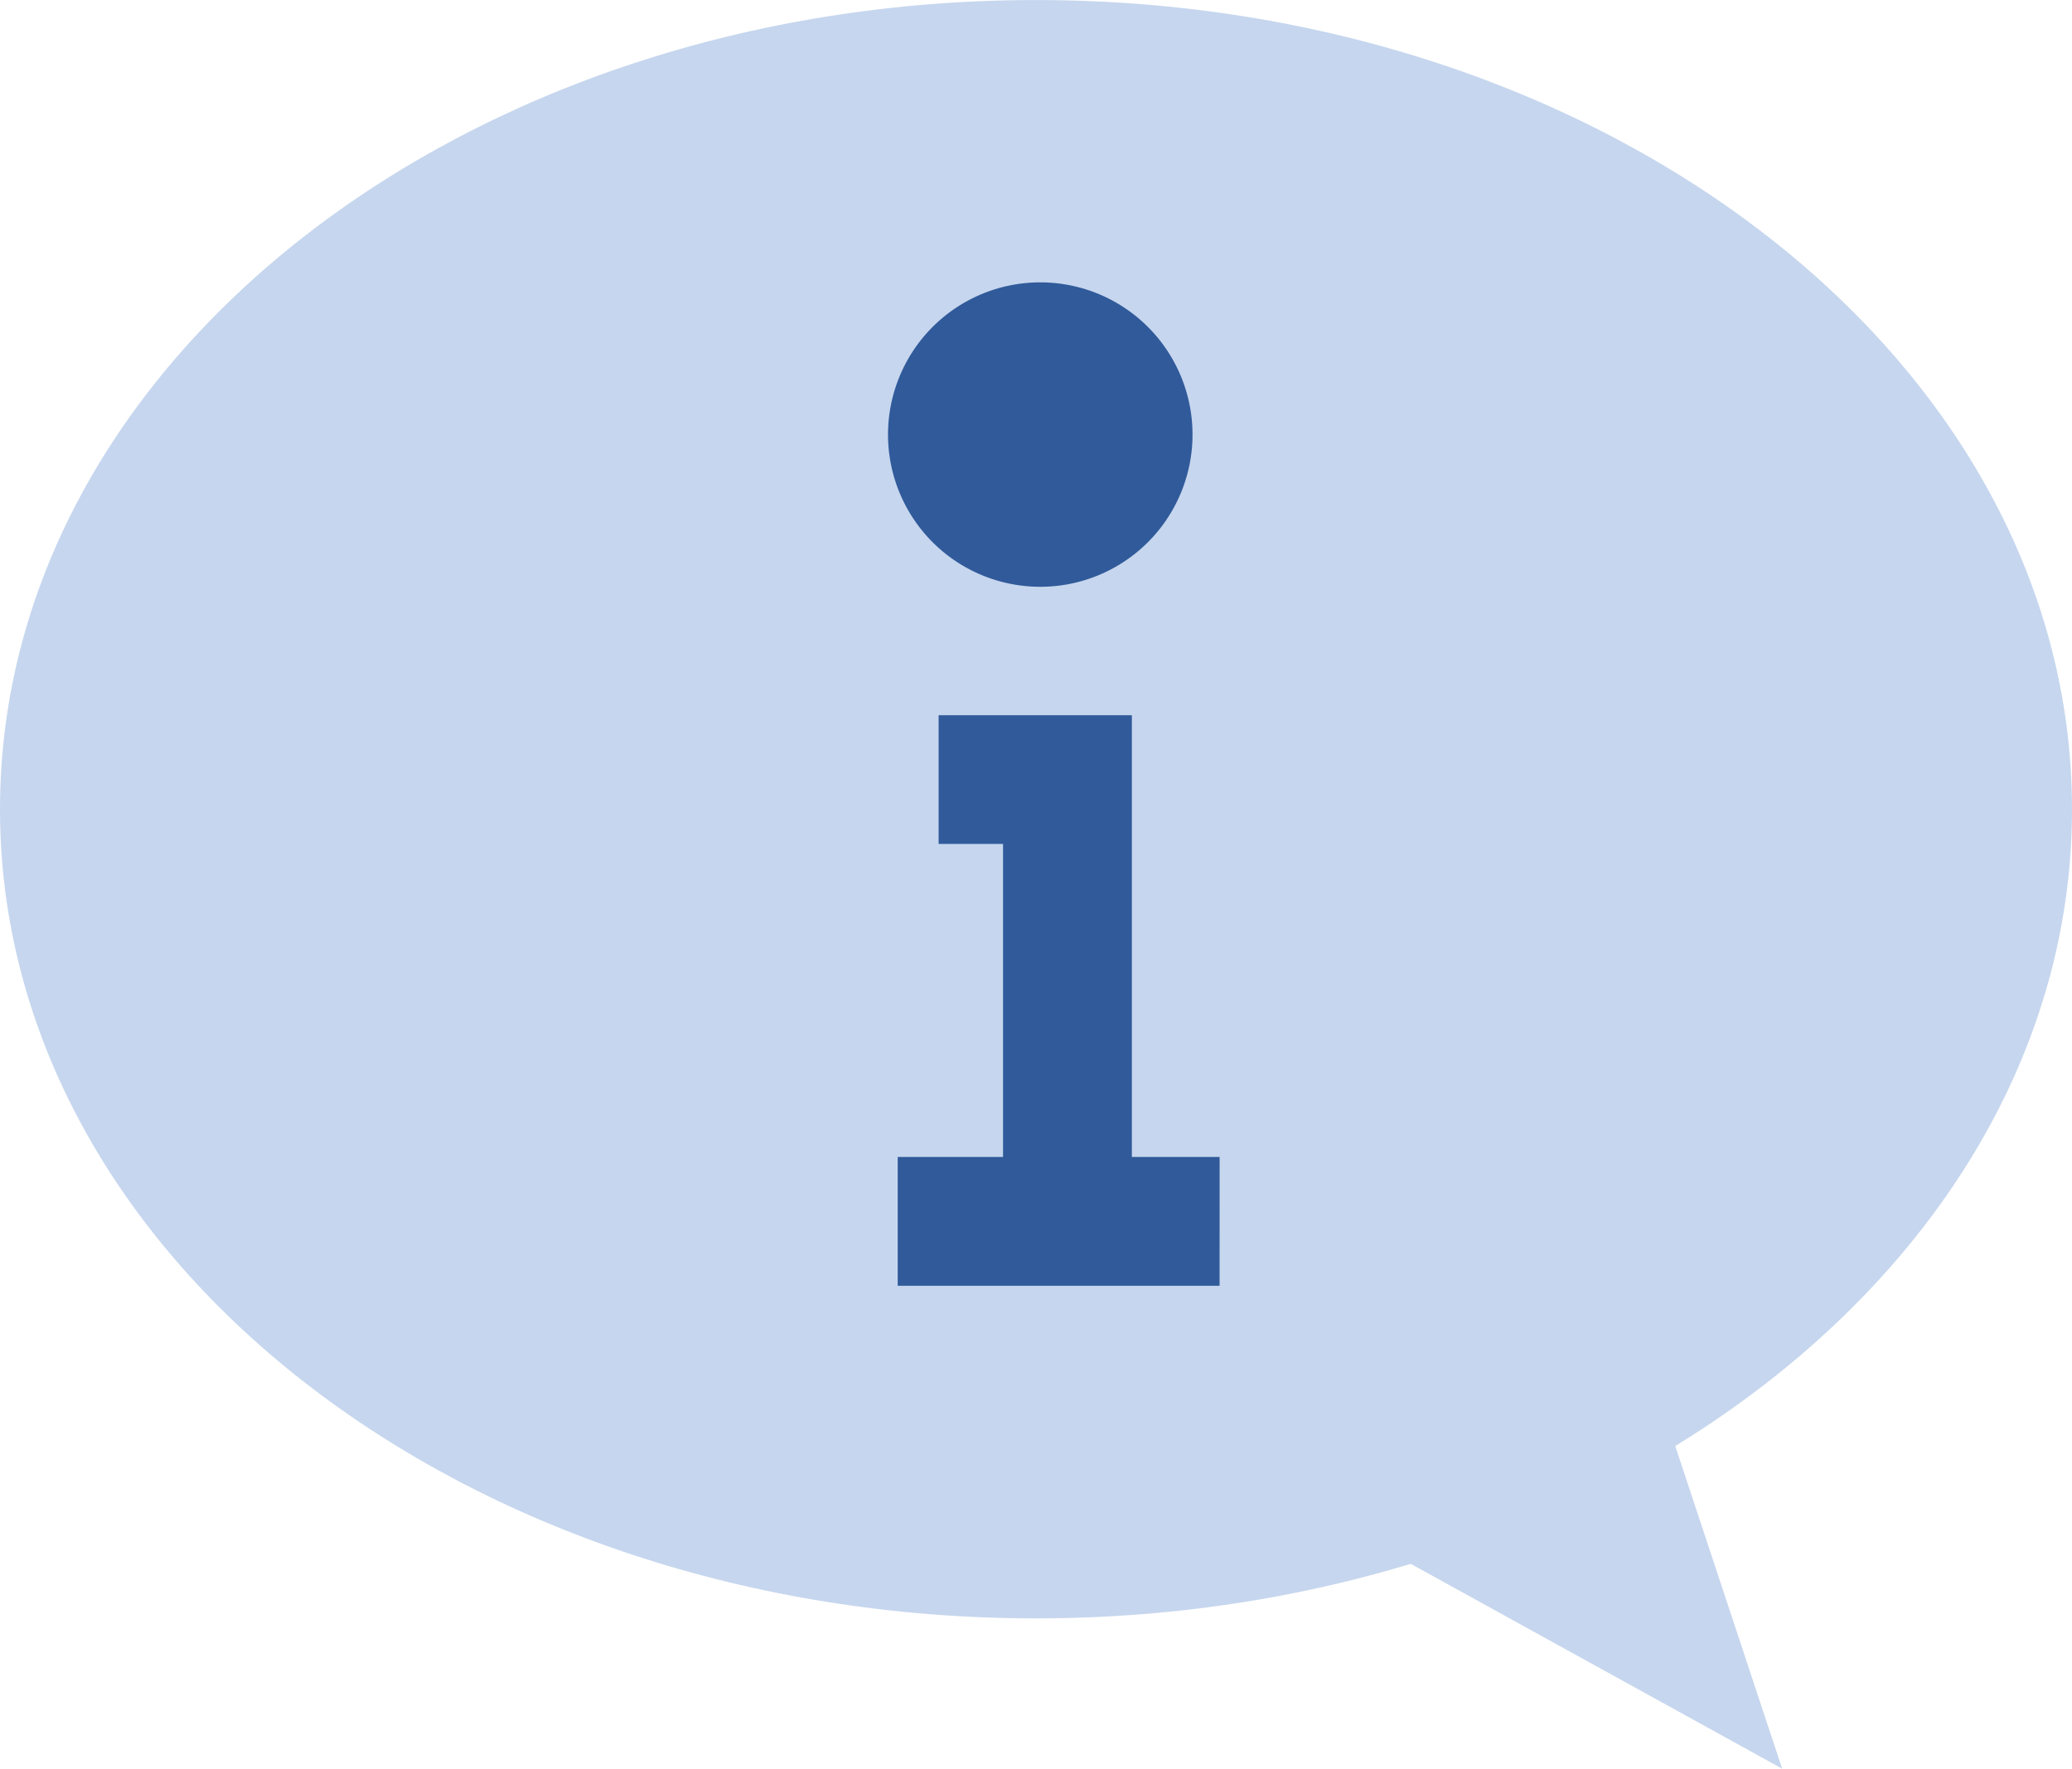 <svg xmlns="http://www.w3.org/2000/svg" width="71.842" height="61.341"><path d="M71.842 28.065c0 15.5-16.08 28.064-35.925 28.064S0 43.565 0 28.065 16.08.001 35.917.001s35.925 12.564 35.925 28.064" fill="#c6d6ee"/><path d="M36.068 9.793a5.279 5.279 0 1 1-5.278 5.278 5.279 5.279 0 0 1 5.278-5.278M42.286 44.593h-11.16v-4.466h3.652V29.269h-2.233v-4.463h6.7v15.321h3.043Z" fill="#305a9a"/><path d="m40.459 49.573 14.042-10.246 7.291 22.015Z" fill="#c6d6ee"/></svg>